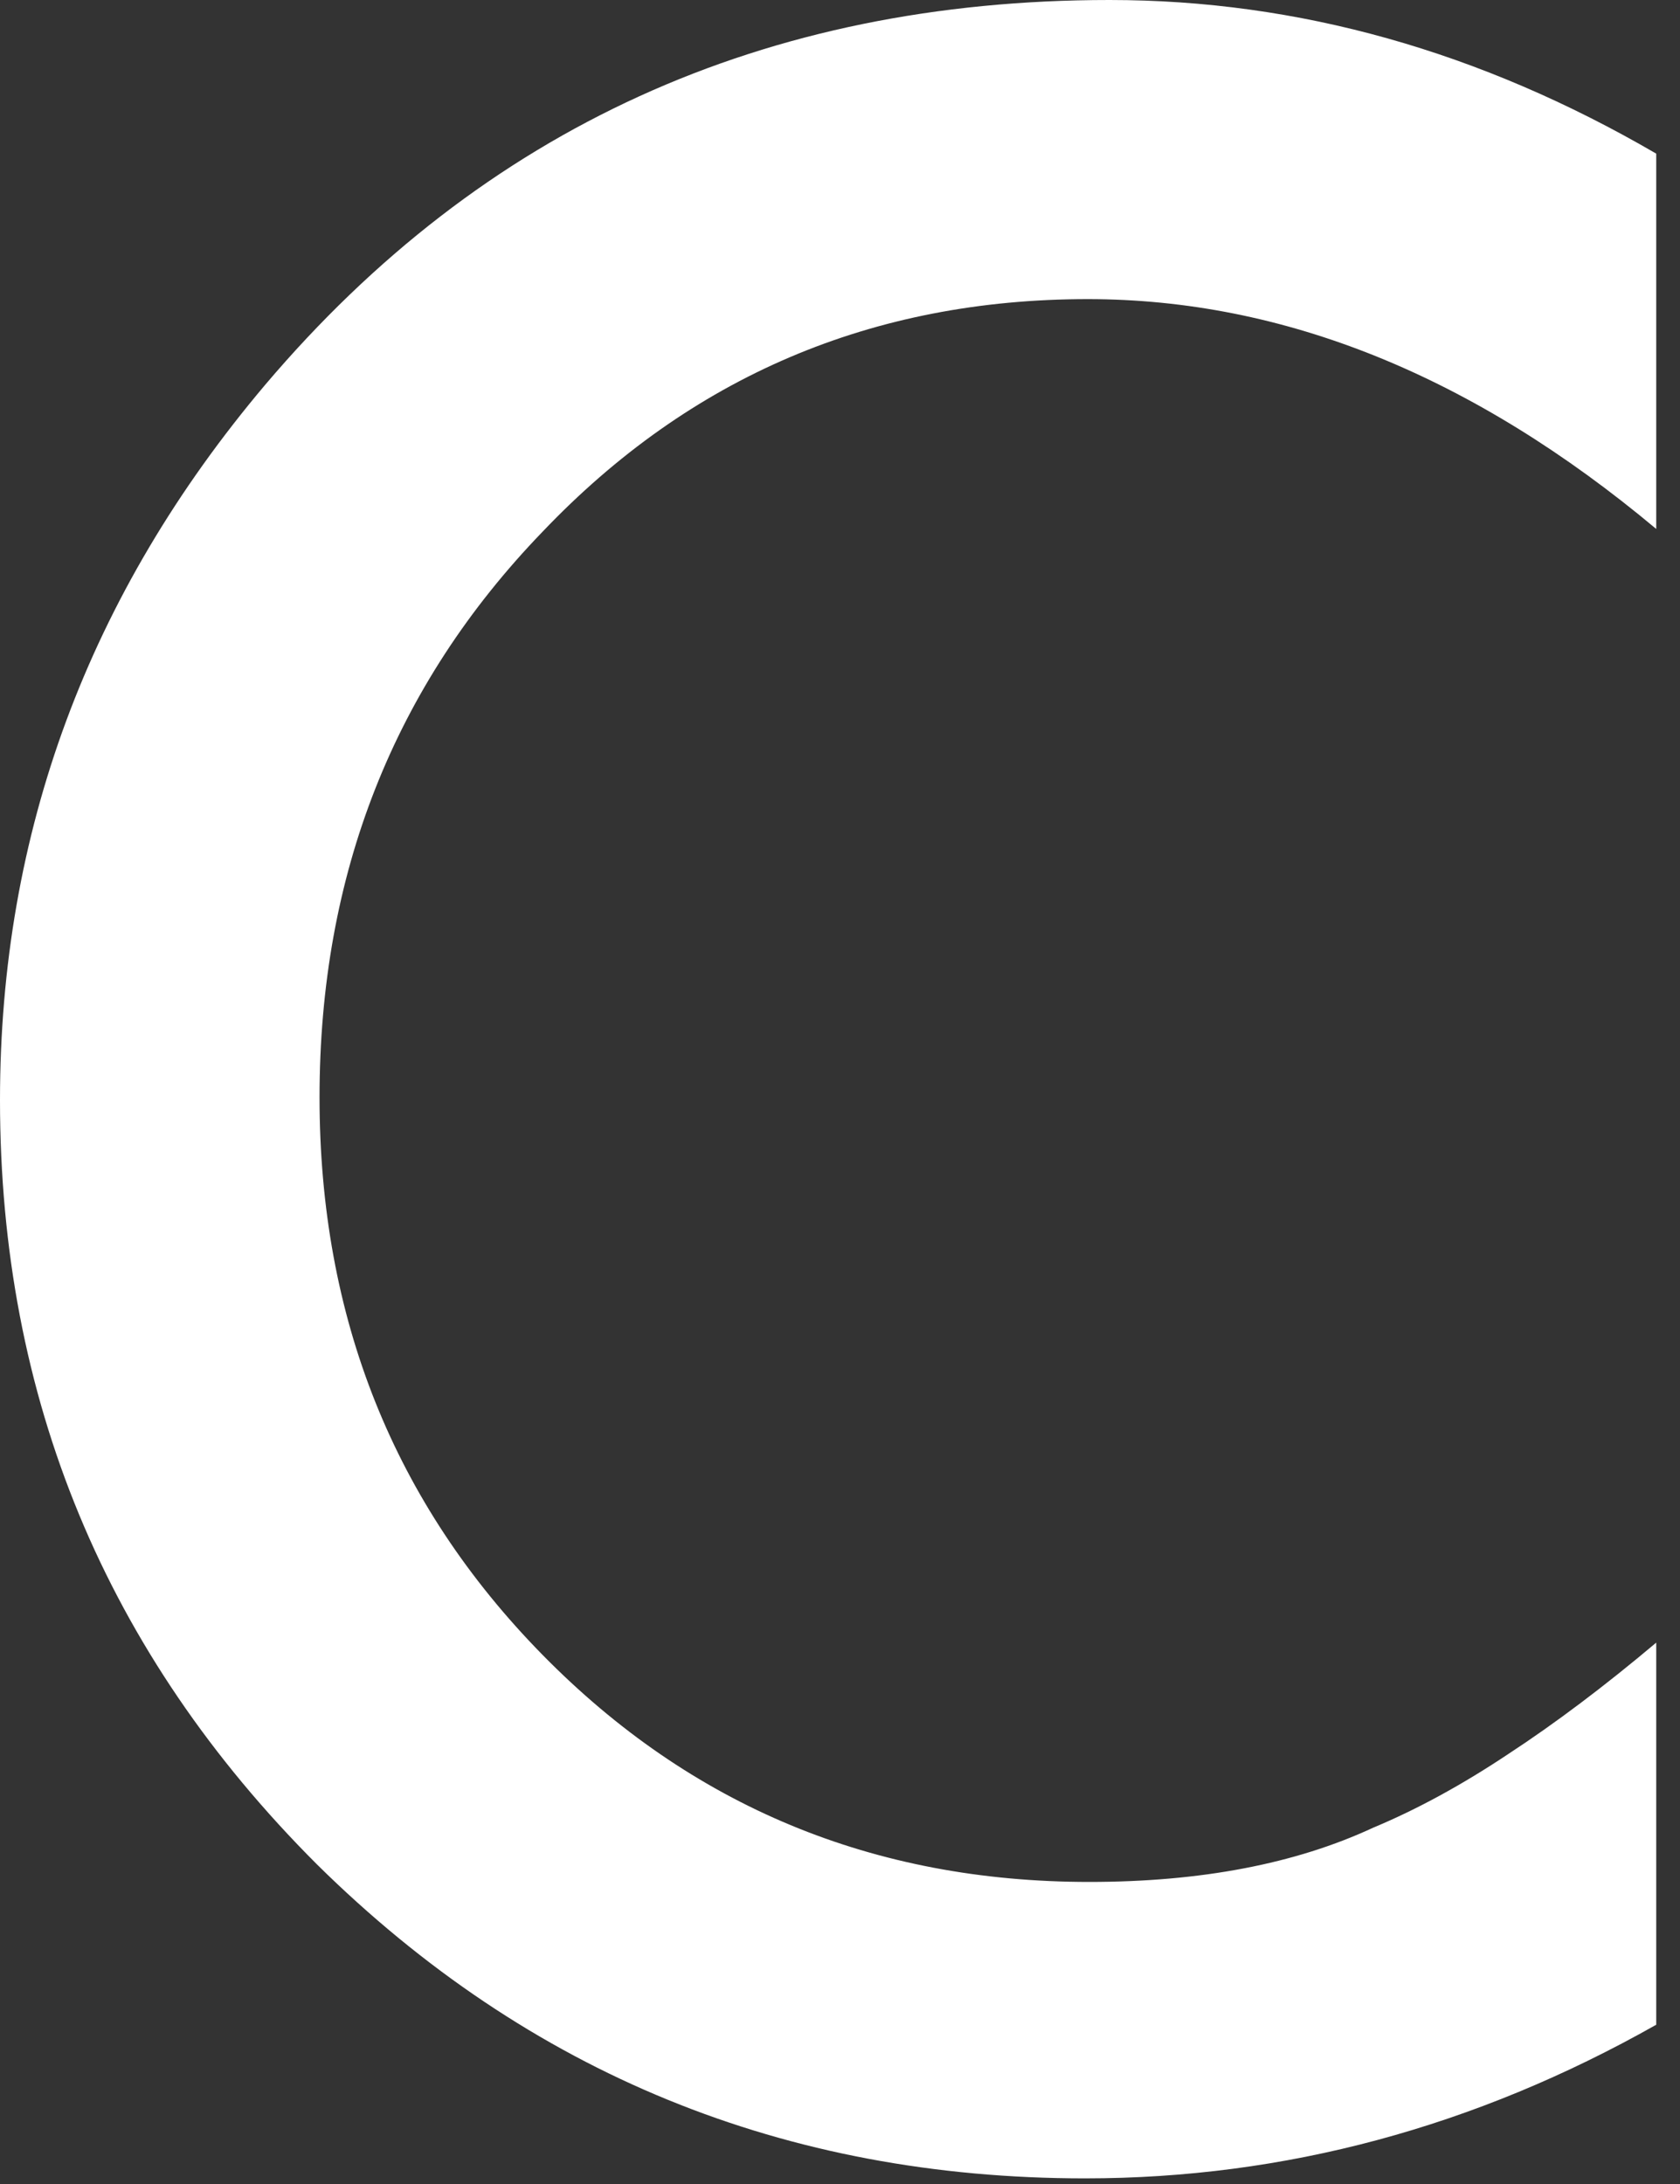 <?xml version="1.0" encoding="utf-8"?>
<svg xmlns="http://www.w3.org/2000/svg" fill="none" height="100%" overflow="visible" preserveAspectRatio="none" style="display: block;" viewBox="0 0 20 26" width="100%">
<rect x="0" y="0" width="20" height="26" fill="#333333" stroke="none"/>
<path d="M19.717 1.829V6.297C17.537 4.473 15.282 3.561 12.95 3.561C10.382 3.561 8.218 4.484 6.459 6.33C4.689 8.164 3.804 10.409 3.804 13.064C3.804 15.686 4.689 17.899 6.459 19.701C8.229 21.503 10.398 22.404 12.967 22.404C14.294 22.404 15.422 22.189 16.35 21.757C16.868 21.541 17.402 21.25 17.953 20.883C18.514 20.516 19.102 20.073 19.717 19.555V24.104C17.559 25.324 15.292 25.933 12.918 25.933C9.346 25.933 6.297 24.687 3.772 22.194C1.257 19.679 0 16.647 0 13.096C0 9.913 1.052 7.074 3.157 4.581C5.747 1.527 9.098 0 13.21 0C15.454 0 17.623 0.61 19.717 1.829Z" fill="white" id="Vector"/>
</svg>